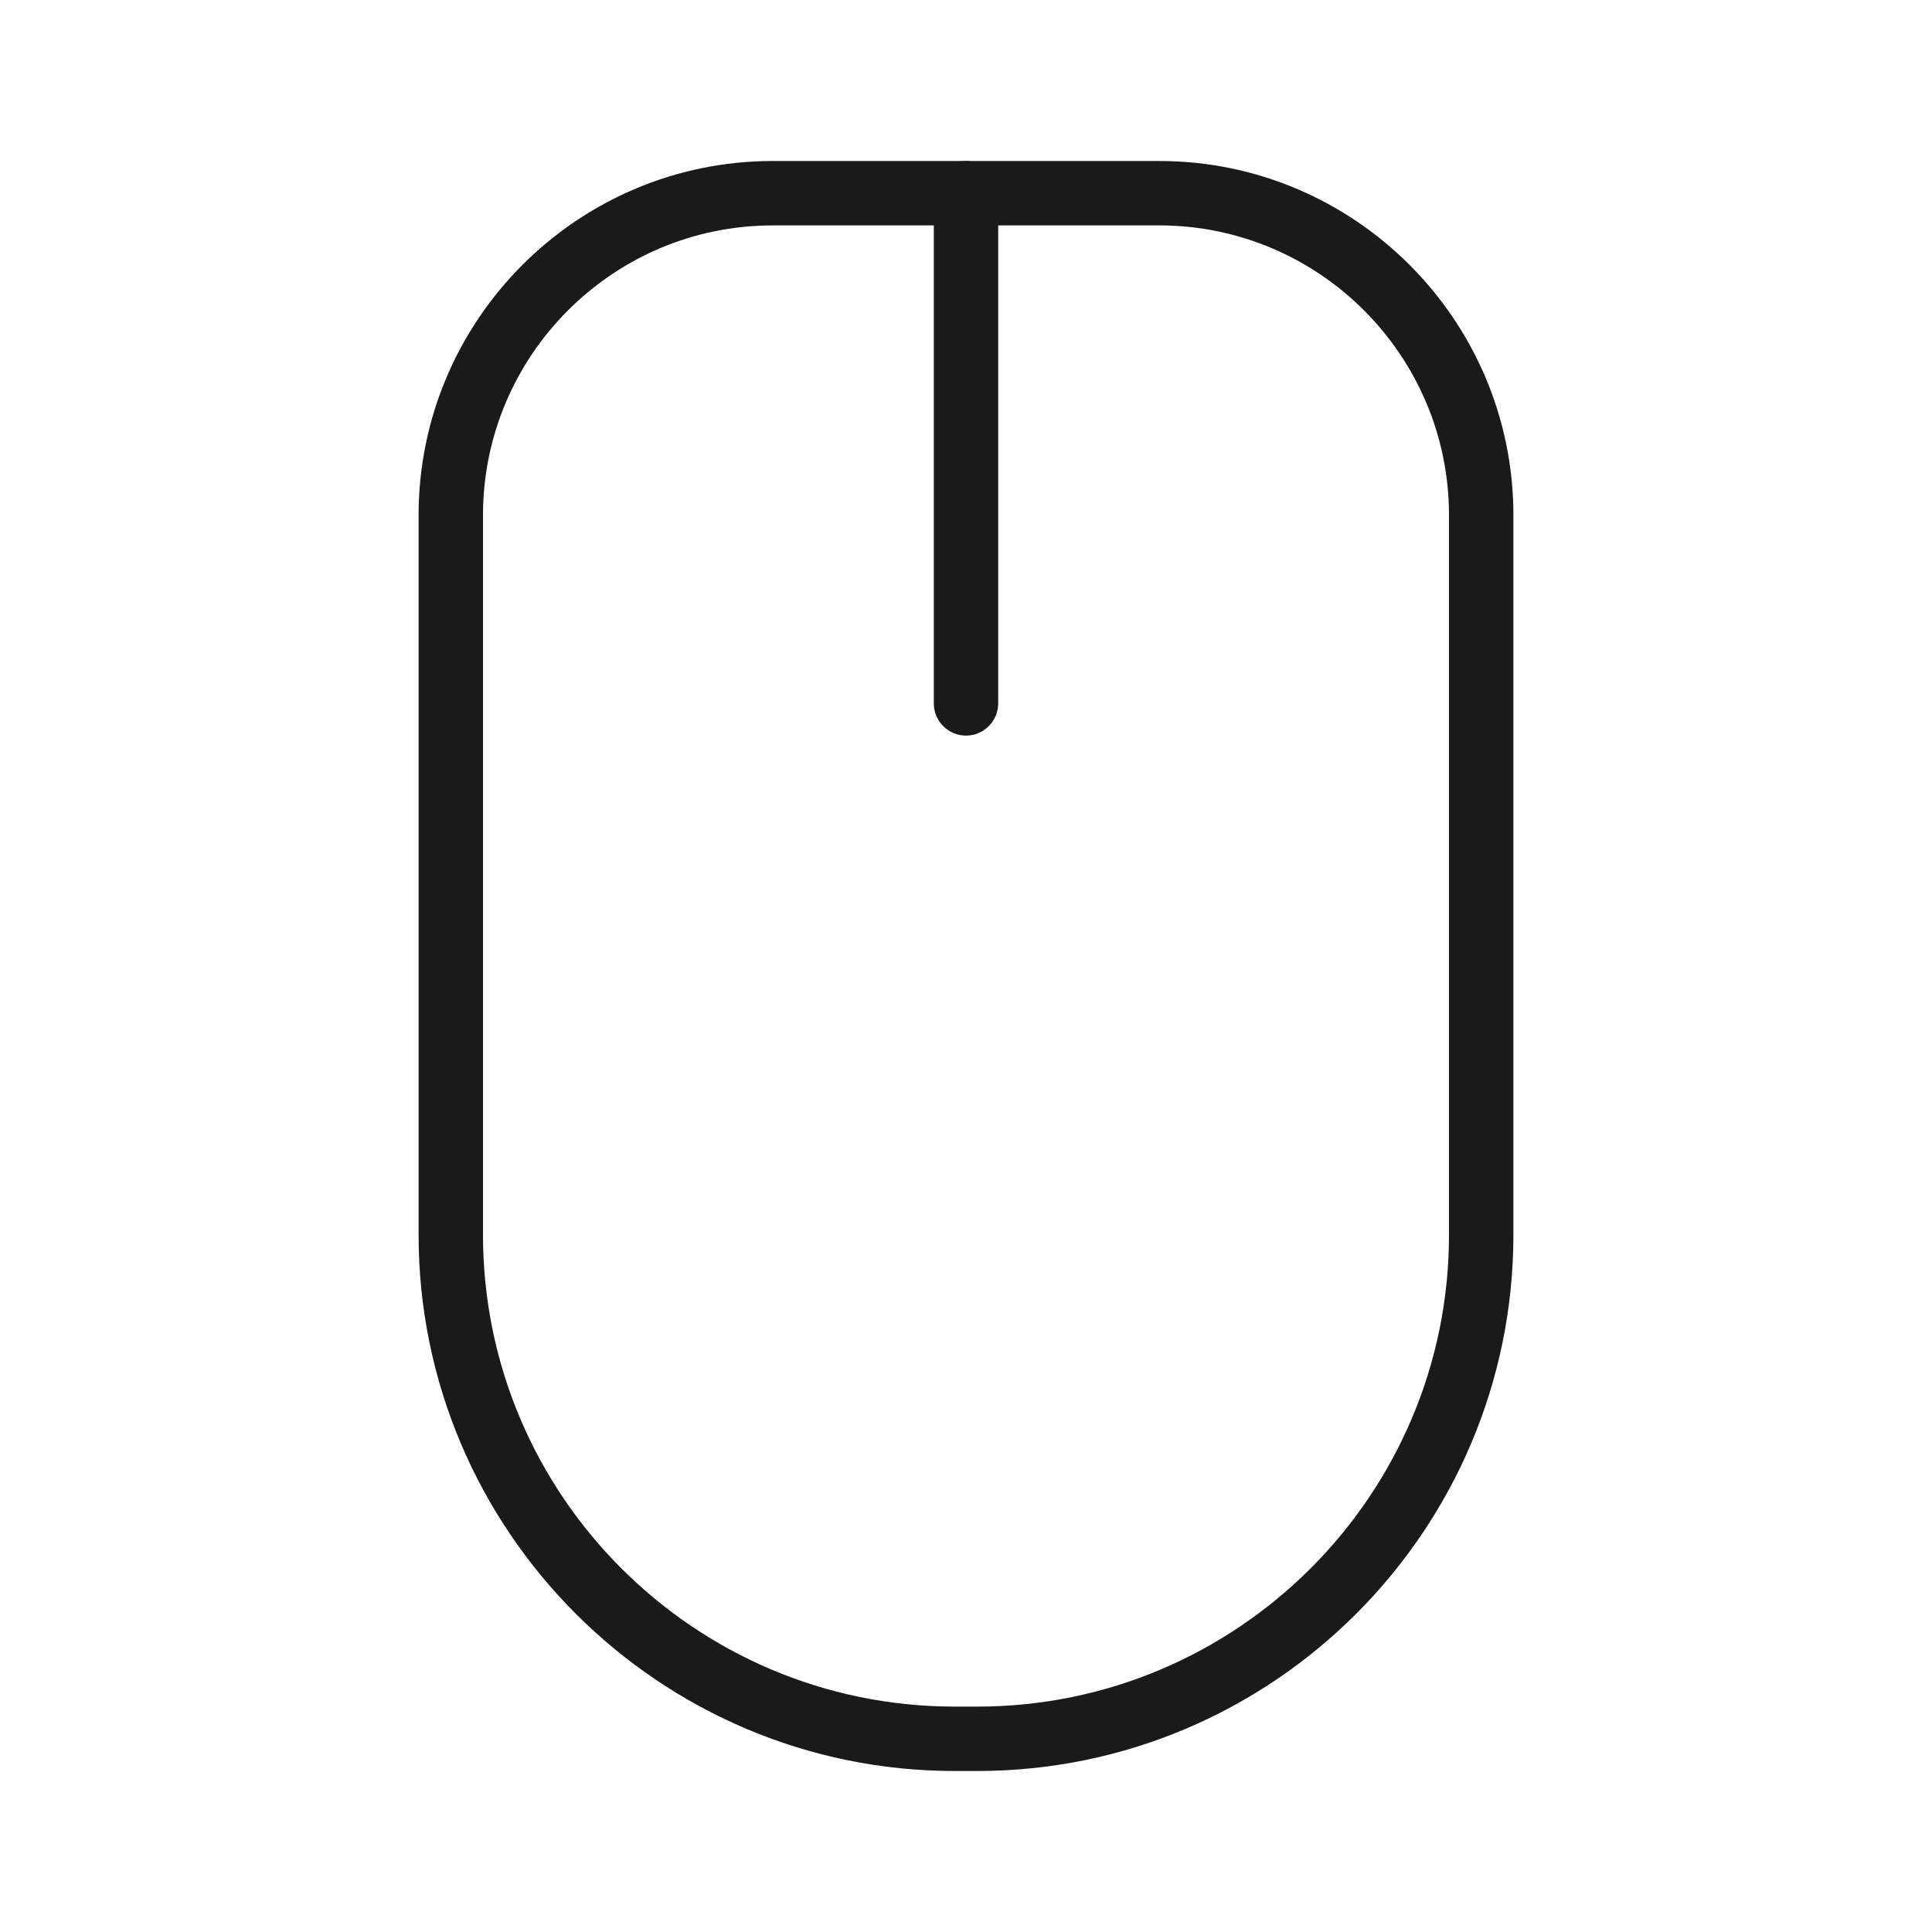 <?xml version="1.0" encoding="UTF-8"?>
<svg id="Layer_2" data-name="Layer 2" xmlns="http://www.w3.org/2000/svg" viewBox="0 0 120 120">
  <defs>
    <style>
      .cls-1 {
        fill: #1a1a1a;
      }

      .cls-1, .cls-2 {
        stroke-width: 0px;
      }

      .cls-2 {
        fill: #fff;
      }
    </style>
  </defs>
  <g id="WIP">
    <g id="Link-List-Icon-Mouse">
      <g id="Bounding_Box" data-name="Bounding Box">
        <rect class="cls-2" width="120" height="120"/>
      </g>
      <g>
        <path class="cls-1" d="M60.7,110h-1.4c-18.36,0-33.3-14.94-33.3-33.3V32c0-12.13,9.87-22,22-22h24c12.13,0,22,9.87,22,22v44.7c0,18.36-14.94,33.3-33.3,33.3ZM48,14c-9.93,0-18,8.08-18,18v44.7c0,16.16,13.14,29.3,29.3,29.3h1.4c16.16,0,29.3-13.14,29.3-29.3V32c0-9.92-8.07-18-18-18h-24Z"/>
        <path class="cls-1" d="M60,45.69c-1.1,0-2-.9-2-2V12c0-1.1.9-2,2-2s2,.9,2,2v31.69c0,1.1-.9,2-2,2Z"/>
      </g>
    </g>
  </g>
</svg>